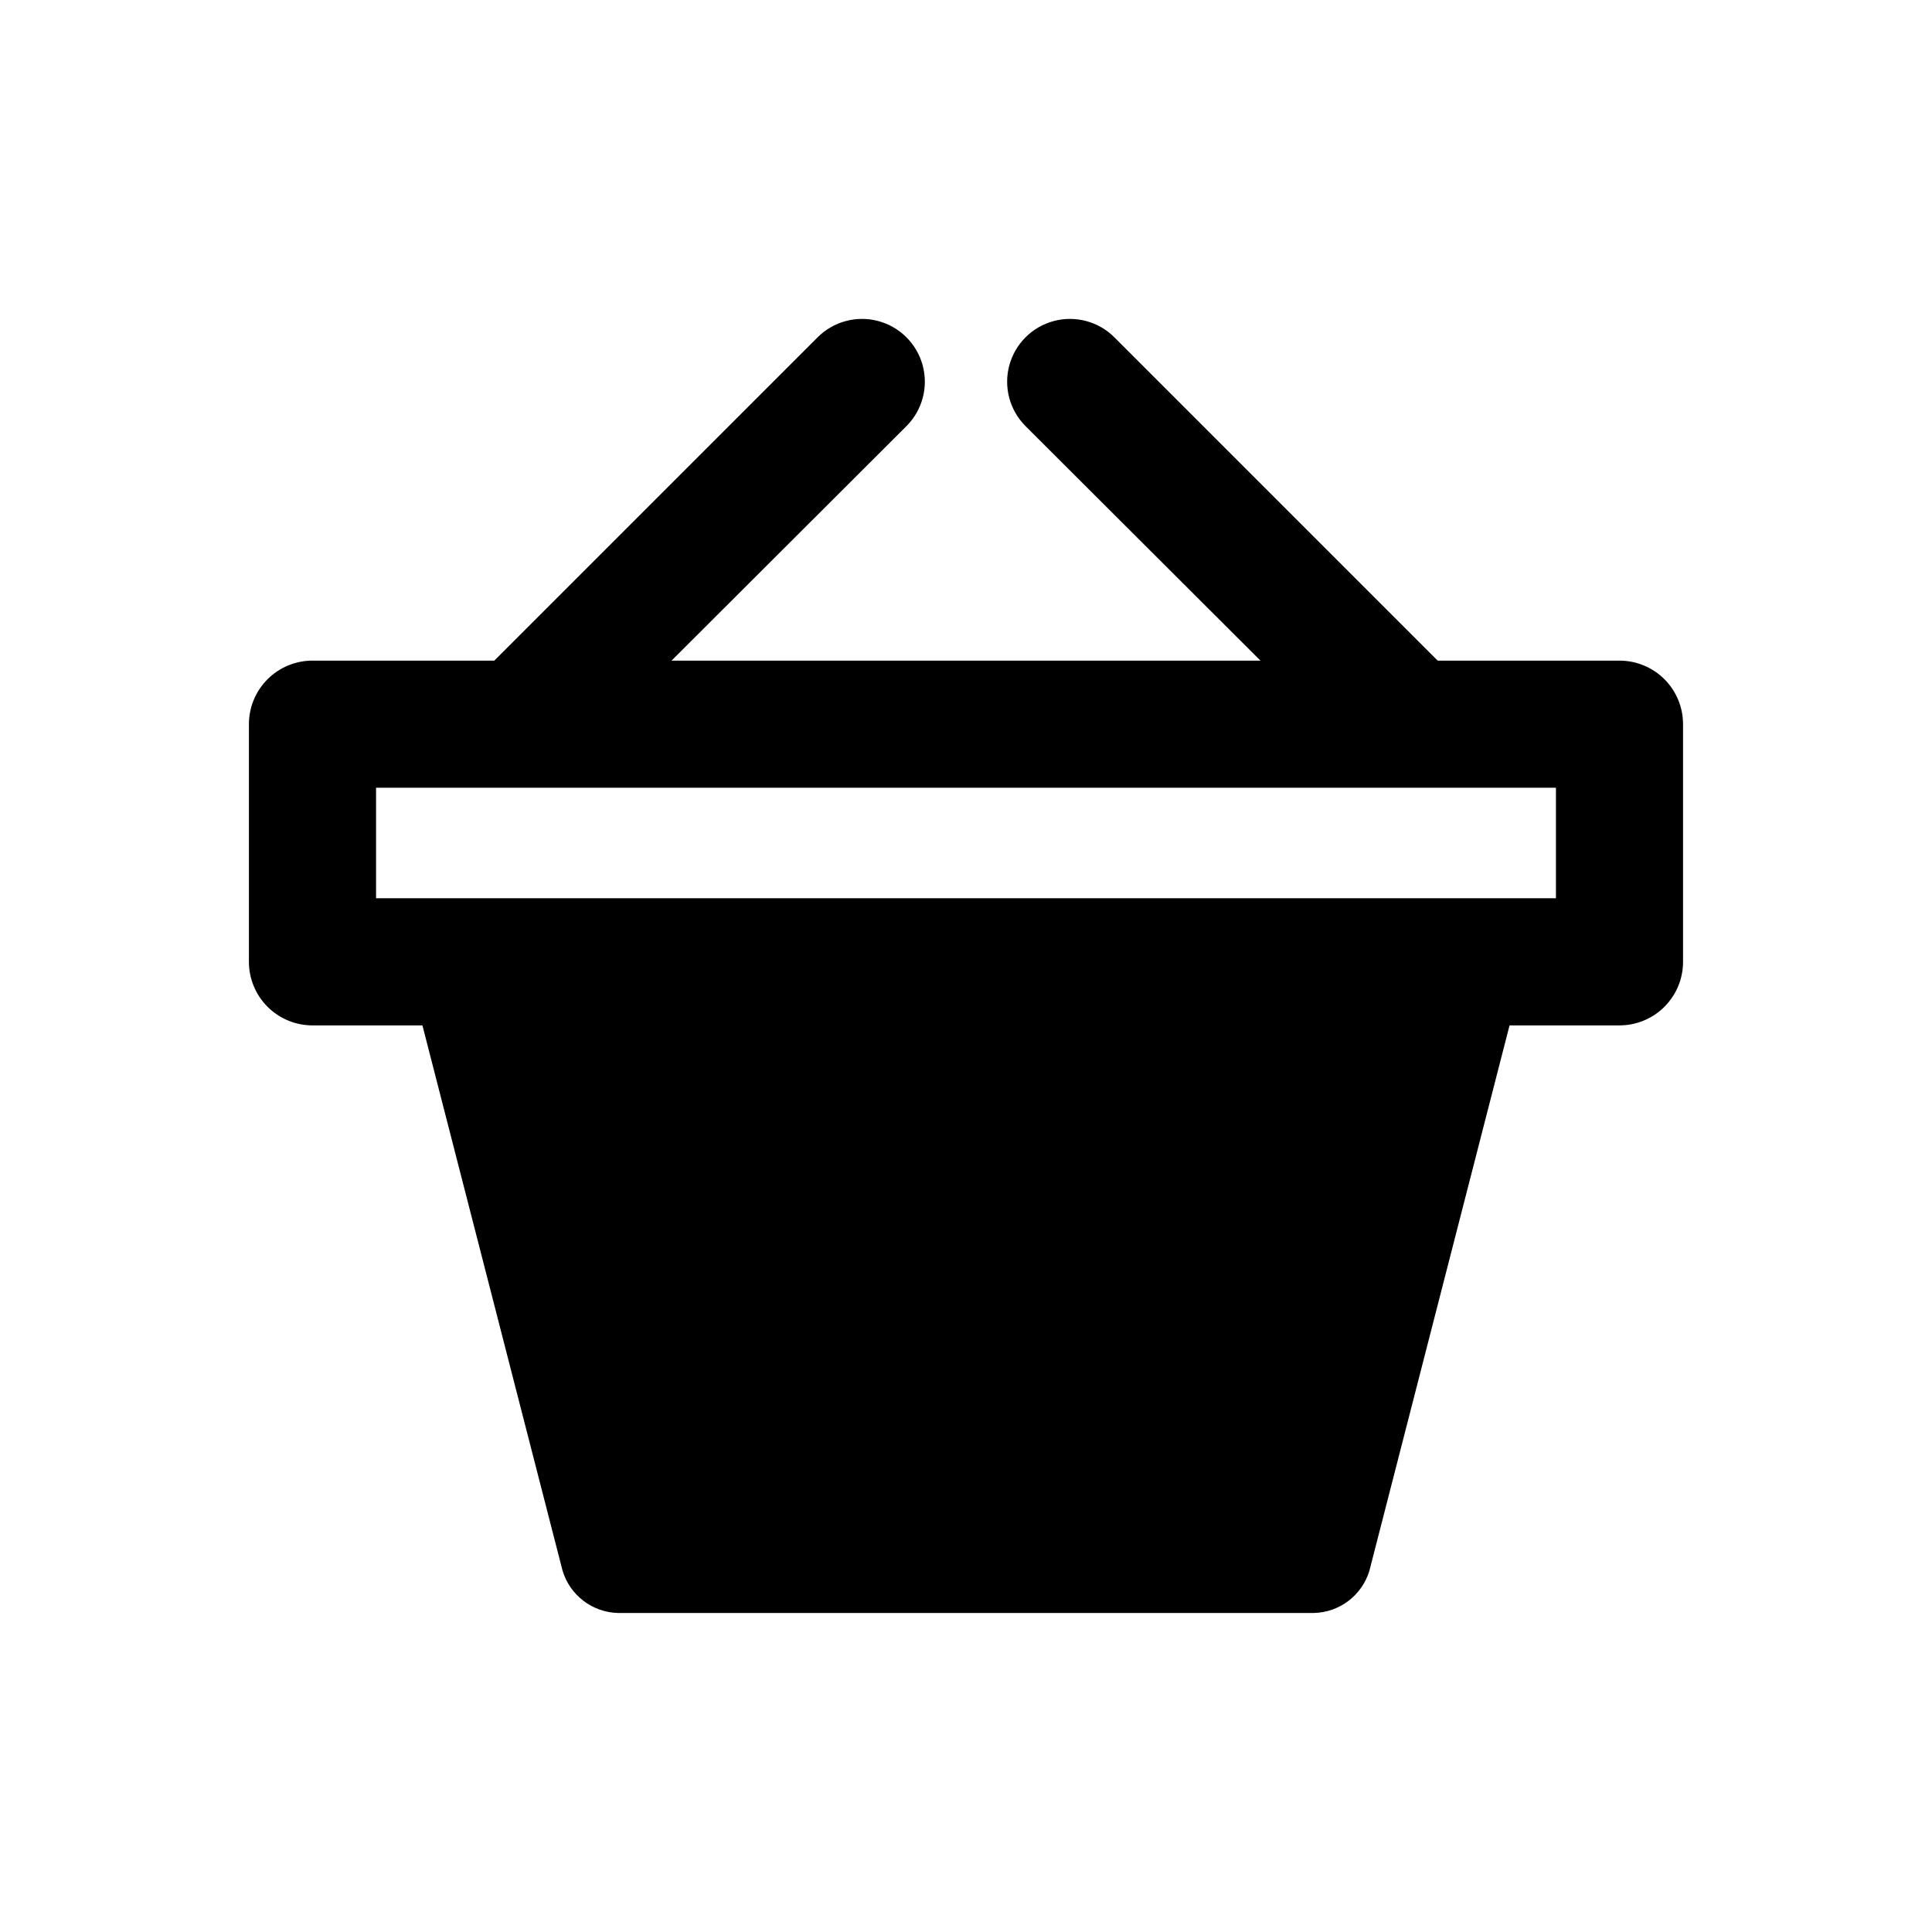 <?xml version="1.0" encoding="UTF-8"?>
<!-- Uploaded to: SVG Repo, www.svgrepo.com, Generator: SVG Repo Mixer Tools -->
<svg fill="#000000" width="800px" height="800px" version="1.1" viewBox="144 144 512 512" xmlns="http://www.w3.org/2000/svg">
 <g>
  <path d="m544.69 389.77c-2.934-3.617-7.312-5.75-11.965-5.824h-265.45c-4.656 0.074-9.035 2.207-11.965 5.824-2.785 3.742-3.766 8.531-2.68 13.066l40.461 157.44h0.004c0.957 3.164 2.887 5.945 5.516 7.953 2.625 2.008 5.82 3.137 9.125 3.227h184.52c3.305-0.09 6.5-1.219 9.129-3.227 2.625-2.008 4.555-4.789 5.516-7.953l40.461-157.44c1.086-4.535 0.109-9.324-2.676-13.066z"/>
  <path d="m573.18 415.74h-346.37c-4.465 0-8.75-1.773-11.91-4.934s-4.934-7.445-4.934-11.914v-62.977 0.004c0-4.469 1.773-8.754 4.934-11.914 3.16-3.16 7.445-4.934 11.91-4.934h346.37c4.496 0 8.805 1.797 11.969 4.988 3.164 3.195 4.918 7.519 4.875 12.016v62.977c-0.039 4.441-1.832 8.684-4.988 11.809-3.152 3.125-7.414 4.879-11.855 4.879zm-329.52-33.691h312.68v-29.285h-312.68z"/>
  <path d="m360.64 233.43-87.852 87.852c-3.059 3.141-4.762 7.359-4.738 11.746 0.023 4.387 1.773 8.586 4.871 11.691 3.098 3.106 7.293 4.867 11.676 4.902 4.394 0.07 8.621-1.699 11.652-4.879l88.008-87.852c4.191-4.219 5.812-10.355 4.254-16.094-1.559-5.738-6.059-10.207-11.809-11.727-5.746-1.52-11.871 0.141-16.062 4.359z"/>
  <path d="m527.21 321.28-87.852-87.852c-4.191-4.219-10.312-5.879-16.062-4.359-5.75 1.52-10.25 5.988-11.809 11.727-1.559 5.738 0.062 11.875 4.254 16.094l87.852 87.695v-0.004c3.031 3.184 7.258 4.953 11.652 4.883 4.383-0.039 8.578-1.801 11.676-4.906 3.098-3.106 4.848-7.305 4.871-11.688 0.023-4.387-1.68-8.605-4.738-11.746z"/>
 </g>
</svg>